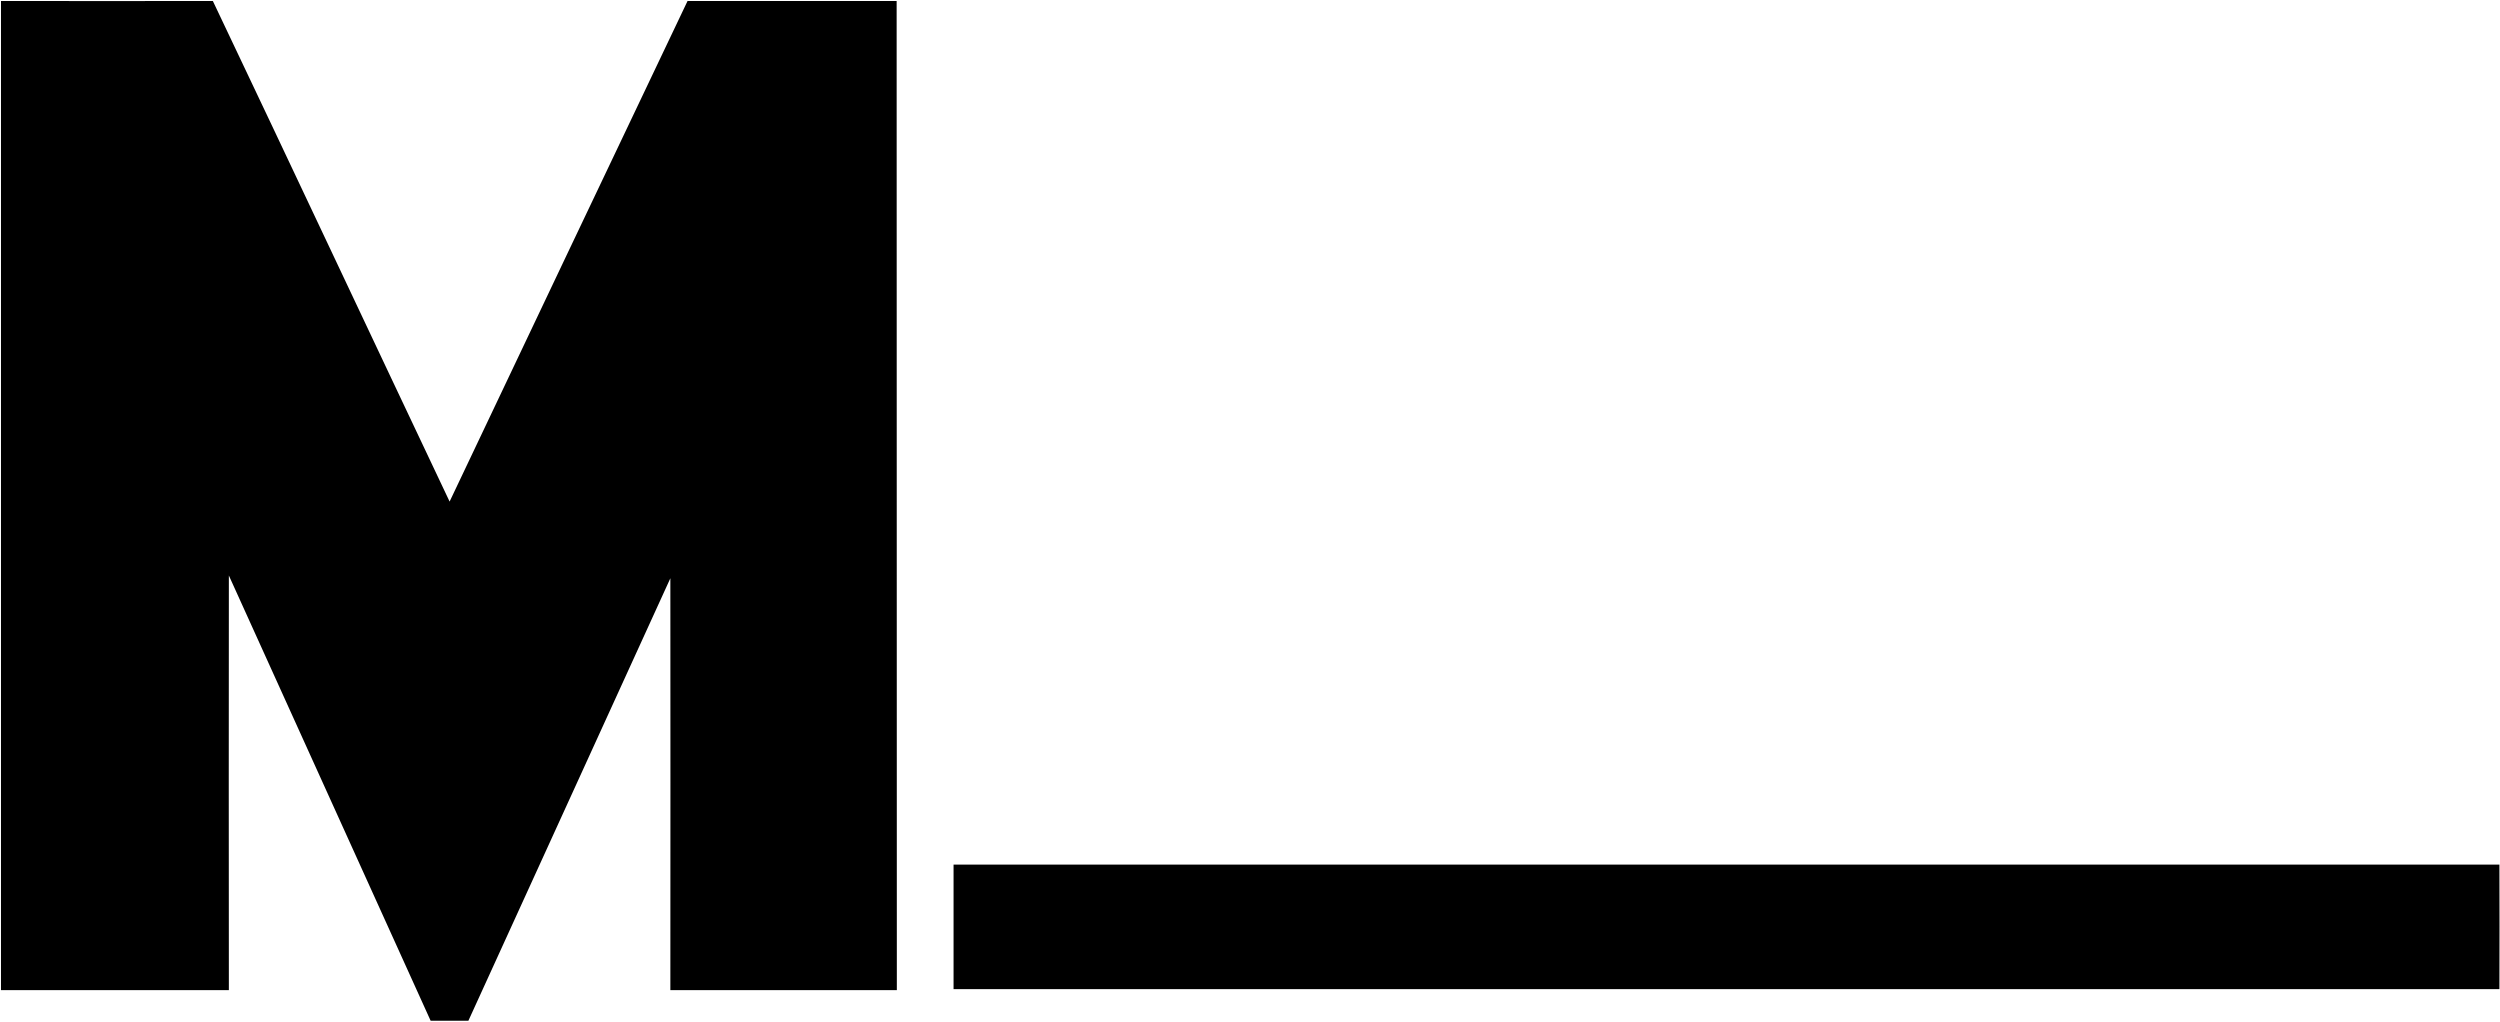<svg version="1.2" xmlns="http://www.w3.org/2000/svg" viewBox="0 0 1265 517" width="1265" height="517">
	<title>Icon_M_Black_Short-svg</title>
	<style>
		.s0 { fill: #000000 } 
	</style>
	<g id="#000000ff">
		<path id="Layer" class="s0" d="m0.5 0.5c35.8 0 71.5 0.1 107.2 0 40.1 84.3 79.8 168.9 119.8 253.3 40.1-84.5 80.2-168.9 120.4-253.3 35.3 0 70.6 0 105.8 0q0 250.3 0.1 500.5-57.3 0-114.6 0c0-69.5 0.1-139 0-208.4-34.1 74.6-68.1 149.3-102.2 223.9q-9.6 0-19.1 0-51.1-112.7-102.1-225.3-0.1 104.9 0 209.8-57.7 0-115.3 0 0-250.2 0-500.5z"/>
		<path id="Layer" class="s0" d="m482.5 437.5c260.8 0 521.5 0 782.2 0q0.1 31.5 0 63c-260.7 0-521.5 0-782.2 0q0-31.5 0-63z"/>
	</g>
</svg>